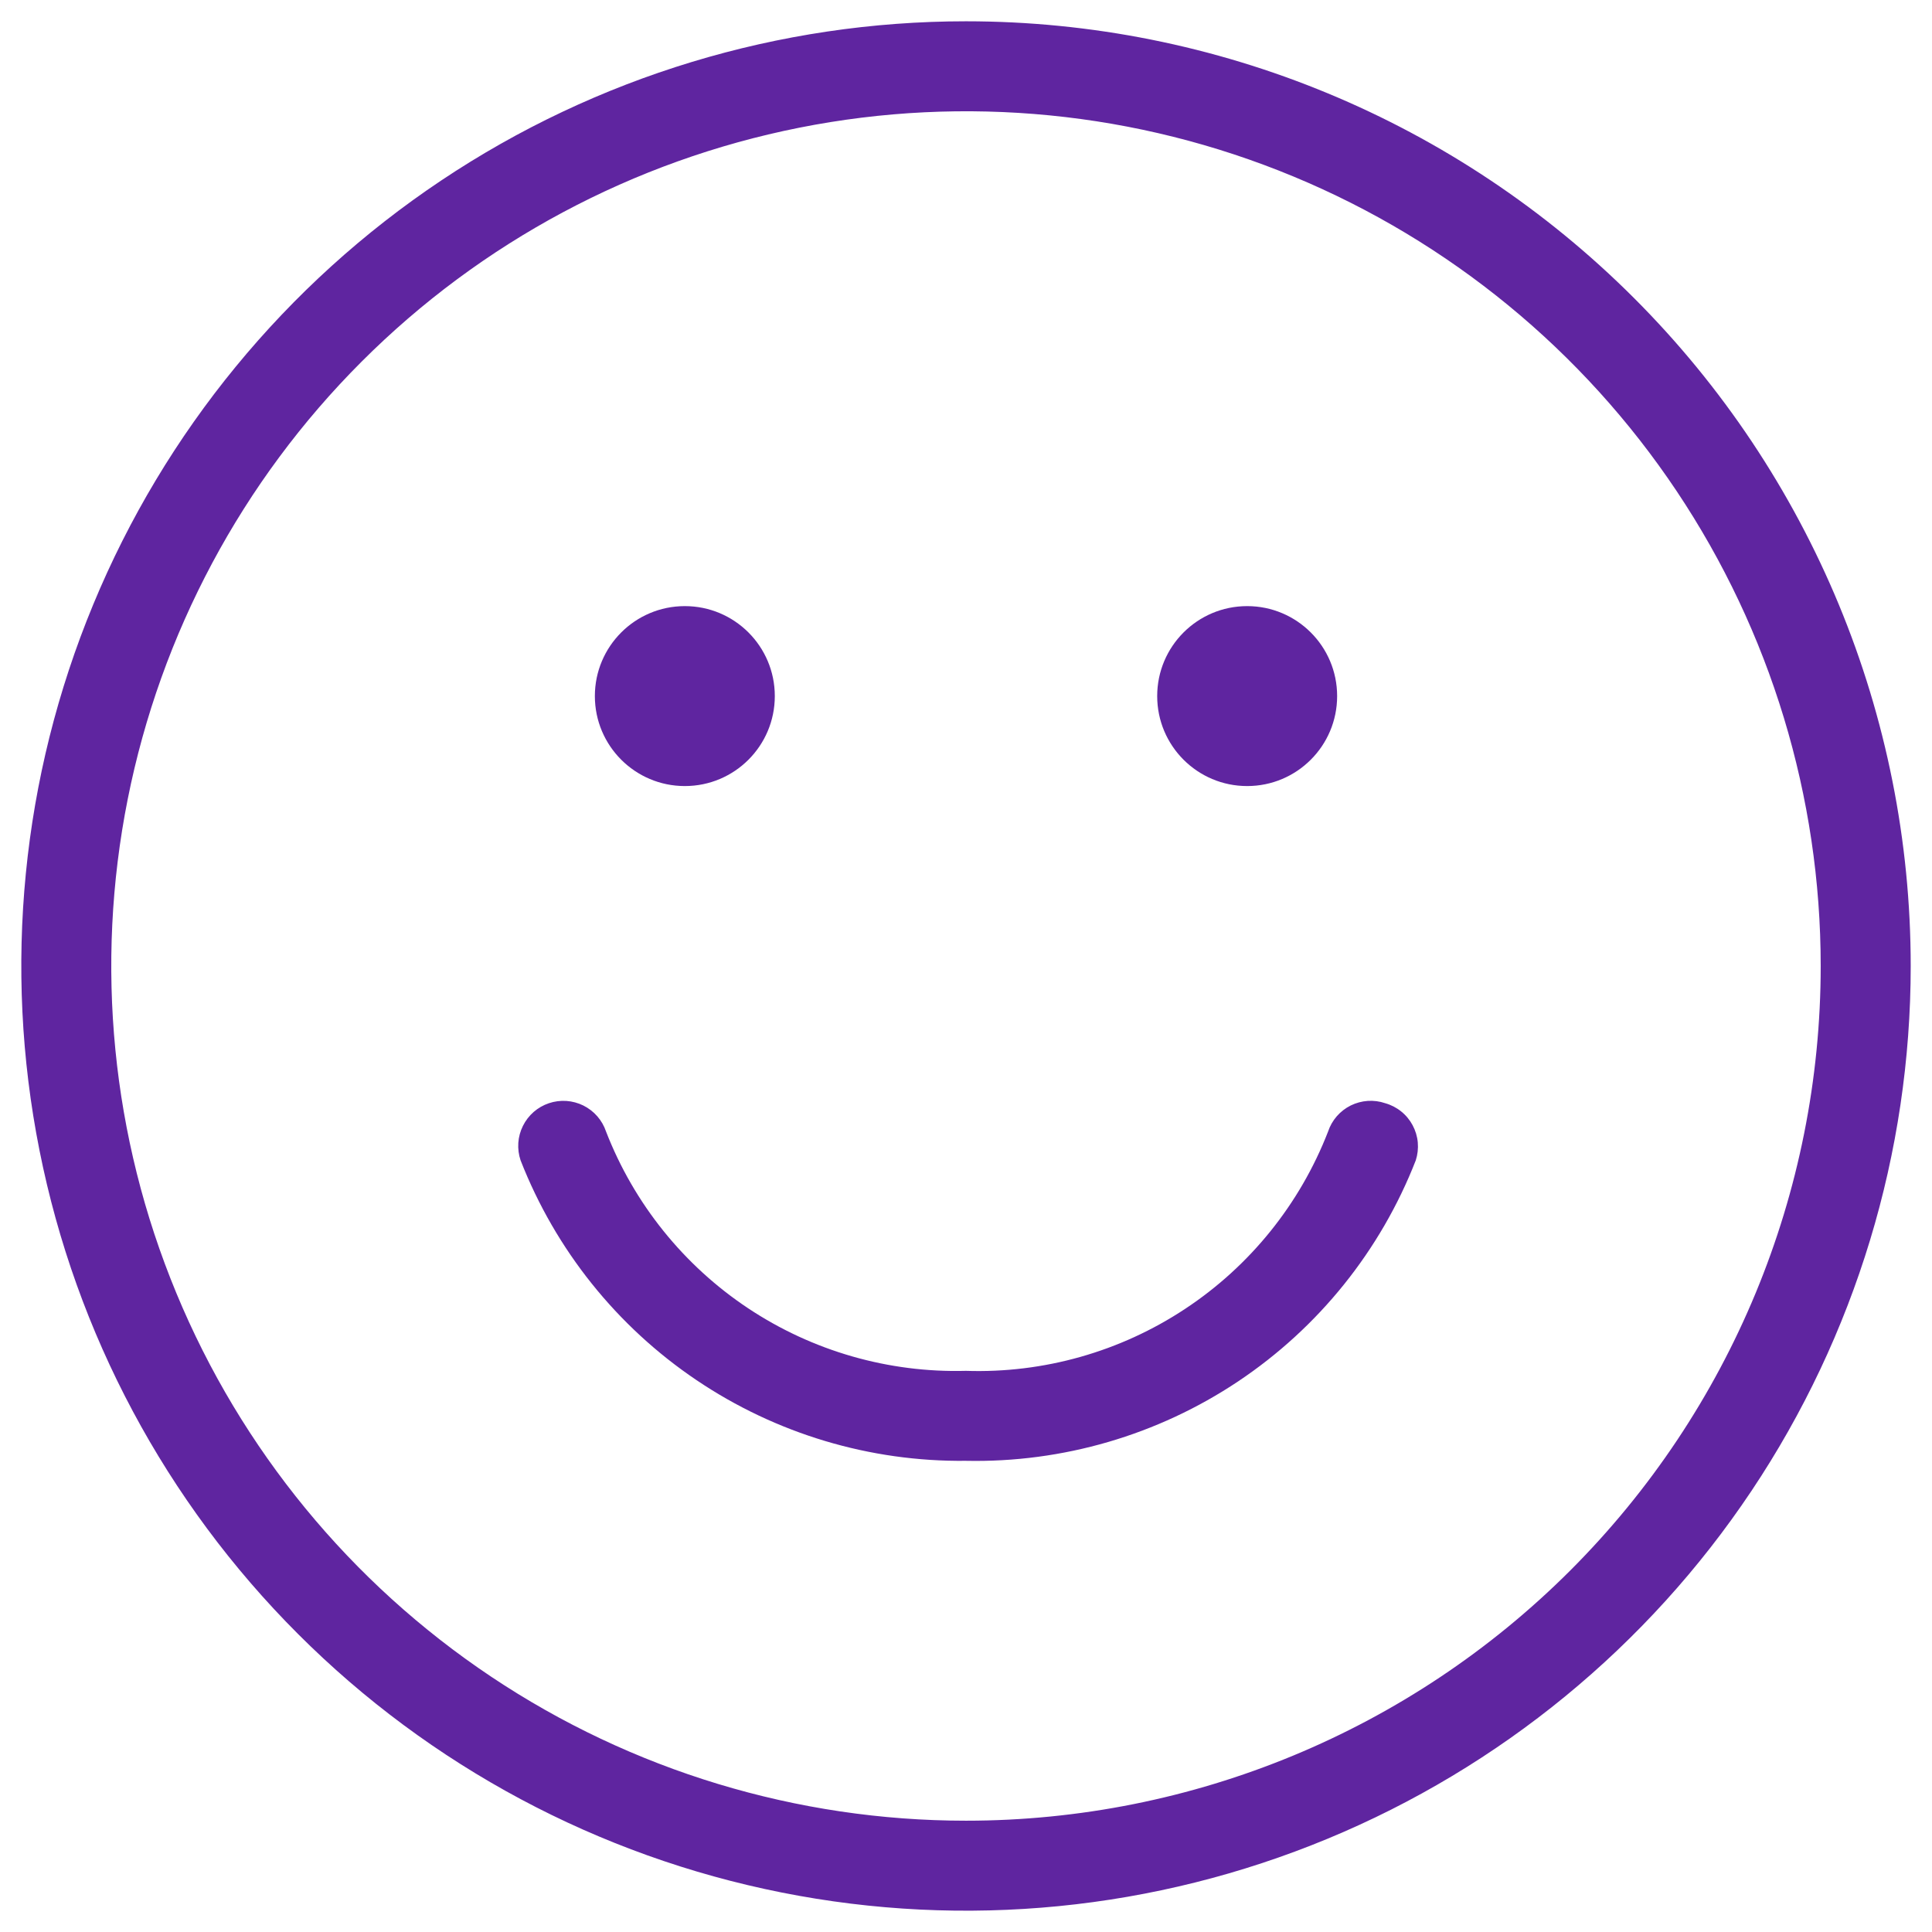 <svg width="51" height="51" viewBox="0 0 51 51" fill="none" xmlns="http://www.w3.org/2000/svg">
<path d="M18.078 20.75C19.39 20.75 20.453 19.687 20.453 18.375C20.453 17.063 19.39 16 18.078 16C16.766 16 15.703 17.063 15.703 18.375C15.703 19.687 16.766 20.75 18.078 20.75Z" fill="#5F25A0"/>
<path d="M32.922 20.75C34.234 20.75 35.297 19.687 35.297 18.375C35.297 17.063 34.234 16 32.922 16C31.61 16 30.547 17.063 30.547 18.375C30.547 19.687 31.61 20.75 32.922 20.75Z" fill="#5F25A0"/>
<path d="M36.566 29.122C36.418 29.071 36.261 29.051 36.105 29.061C35.949 29.072 35.796 29.113 35.656 29.182C35.516 29.252 35.391 29.348 35.288 29.466C35.186 29.584 35.107 29.721 35.058 29.87C34.315 31.784 32.997 33.42 31.284 34.551C29.572 35.683 27.55 36.255 25.498 36.187C23.457 36.242 21.448 35.665 19.747 34.534C18.047 33.403 16.737 31.774 15.998 29.87C15.948 29.722 15.87 29.585 15.767 29.467C15.664 29.349 15.539 29.253 15.399 29.183C15.259 29.114 15.107 29.073 14.951 29.062C14.795 29.052 14.638 29.072 14.49 29.122C14.342 29.172 14.205 29.25 14.087 29.353C13.97 29.456 13.873 29.581 13.804 29.721C13.734 29.861 13.693 30.013 13.682 30.169C13.672 30.325 13.692 30.482 13.742 30.63C14.664 32.99 16.282 35.013 18.383 36.43C20.483 37.847 22.965 38.591 25.498 38.562C28.052 38.615 30.56 37.883 32.684 36.465C34.808 35.046 36.445 33.009 37.373 30.63C37.422 30.478 37.44 30.317 37.426 30.158C37.412 29.999 37.365 29.845 37.29 29.704C37.215 29.563 37.112 29.439 36.987 29.339C36.863 29.239 36.719 29.165 36.566 29.122Z" fill="#5F25A0"/>
<path d="M25.5 0.562C20.568 0.562 15.746 2.025 11.646 4.765C7.545 7.505 4.348 11.4 2.461 15.957C0.573 20.514 0.079 25.528 1.042 30.365C2.004 35.203 4.379 39.646 7.867 43.133C11.354 46.621 15.797 48.996 20.635 49.958C25.472 50.921 30.486 50.427 35.043 48.539C39.6 46.652 43.495 43.456 46.235 39.355C48.975 35.254 50.438 30.432 50.438 25.5C50.438 18.886 47.81 12.543 43.133 7.867C38.457 3.19 32.114 0.562 25.5 0.562ZM25.5 48.062C21.038 48.062 16.675 46.739 12.965 44.26C9.255 41.781 6.363 38.257 4.655 34.134C2.947 30.012 2.5 25.475 3.371 21.098C4.242 16.722 6.39 12.701 9.546 9.546C12.701 6.39 16.722 4.242 21.098 3.371C25.475 2.5 30.012 2.947 34.134 4.655C38.257 6.363 41.781 9.255 44.26 12.965C46.739 16.675 48.062 21.038 48.062 25.5C48.062 31.484 45.685 37.223 41.454 41.454C37.223 45.685 31.484 48.062 25.5 48.062Z" fill="#5F25A0"/>
</svg>

